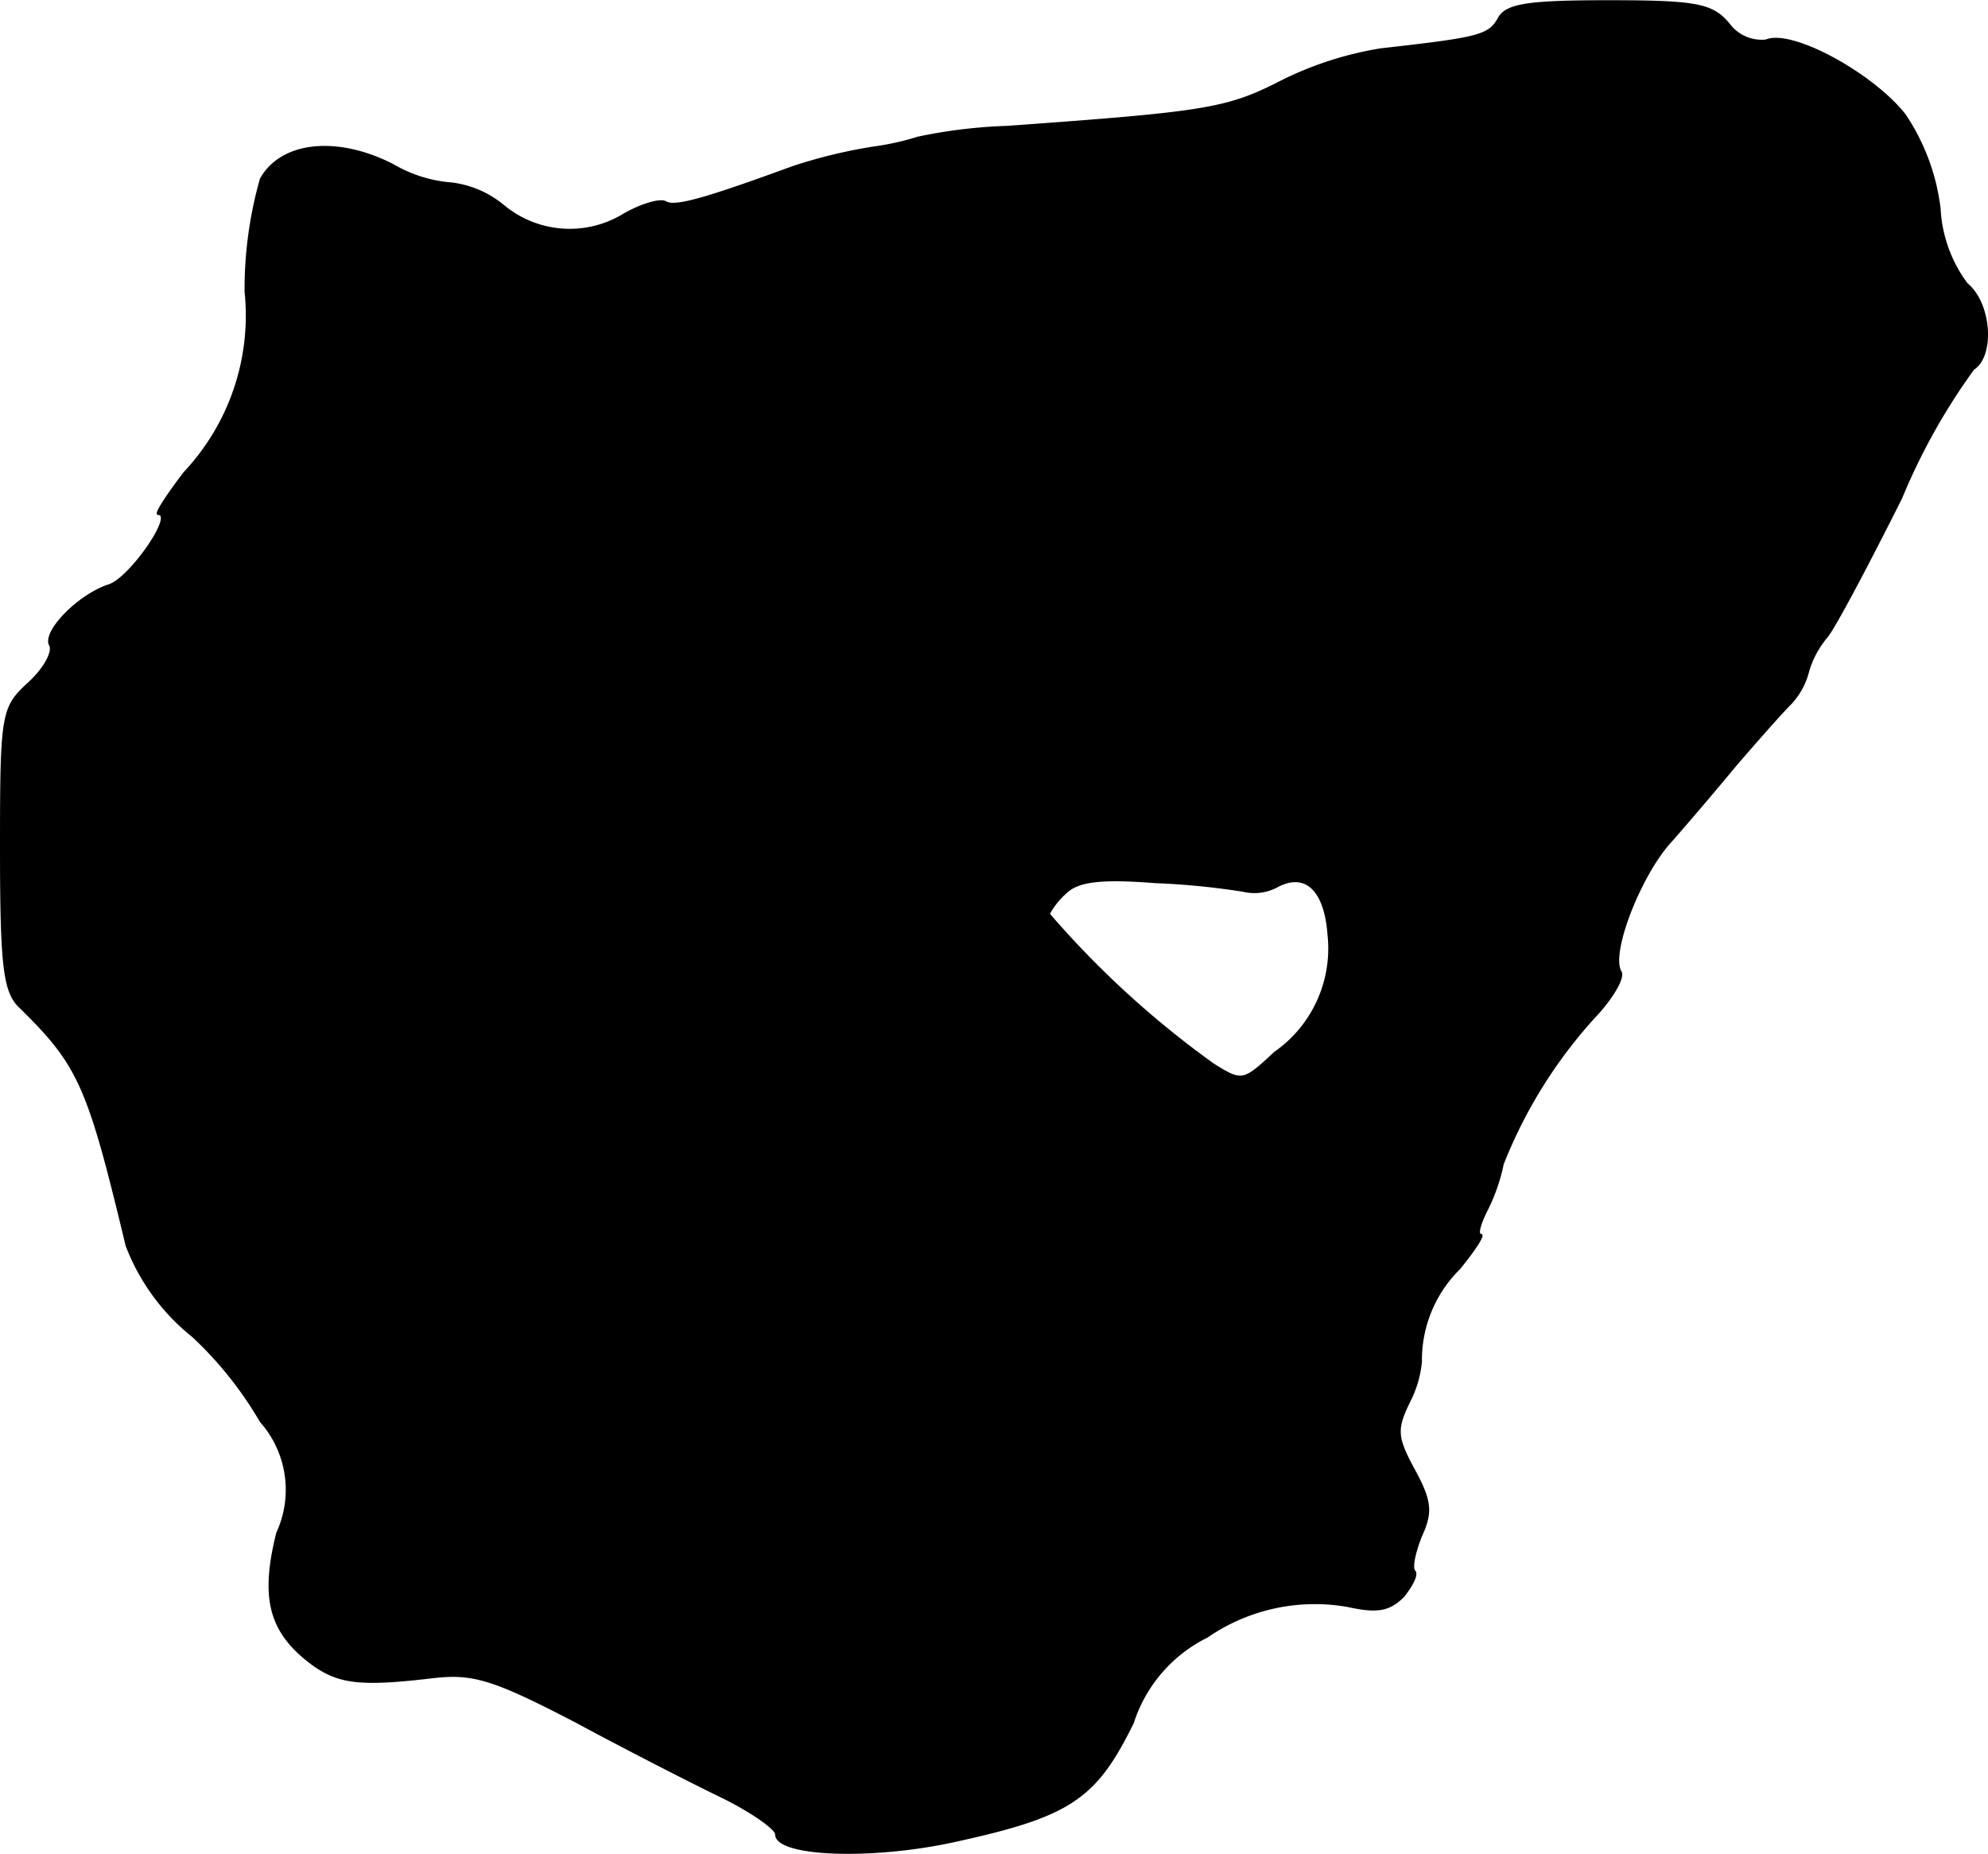 <?xml version="1.0" encoding="UTF-8"?>
<svg xmlns="http://www.w3.org/2000/svg"
     version="1.1"
     width="3.891mm"
     height="3.628mm"
     viewBox="0 0 11.031 10.283">
   <defs>
      <style type="text/css"><![CDATA[
      .a {
        stroke: #000;
        stroke-linecap: round;
        stroke-linejoin: round;
        stroke-width: 0.01px;
      }
    ]]></style>
   </defs>
   <path class="a"
         d="M8.315.102C8.261.199,8.2.211,7.661.272A1.921,1.921,0,0,0,7.104.453C6.807.605,6.686.623,5.589.702A2.837,2.837,0,0,0,5.093.762a1.479,1.479,0,0,1-.248.055,2.822,2.822,0,0,0-.448.109c-.497.182-.654.224-.703.194-.03-.018-.133.012-.23.067a.575.575,0,0,1-.672-.048A.555.555,0,0,0,2.506,1.016a.759.759,0,0,1-.327-.103C1.871.756,1.562.786,1.447.992a2.248,2.248,0,0,0-.085.624,1.272,1.272,0,0,1-.339,1.005c-.097.127-.164.23-.145.23.091,0-.157.357-.273.394C.435,3.3.235,3.506.278,3.579c.018.036-.03.127-.115.206C.011,3.924.005,3.948.005,4.705c0,.666.018.8.109.884.327.321.376.436.588,1.32A1.185,1.185,0,0,0,1.071,7.413a2.078,2.078,0,0,1,.376.472.571.571,0,0,1,.091.618c-.091.363-.042.551.194.727.151.109.273.121.678.073.218-.024.333.012.787.248.291.157.66.345.824.424.157.079.285.17.285.2,0,.121.539.139.999.036.636-.139.775-.236.981-.654a.809.809,0,0,1,.412-.478,1.053,1.053,0,0,1,.781-.17c.164.036.23.024.309-.055.048-.061.079-.121.061-.139s0-.103.036-.194c.061-.133.055-.194-.036-.363-.103-.188-.103-.23-.03-.382A.597.597,0,0,0,7.885,7.552a.713.713,0,0,1,.212-.515c.085-.103.139-.188.121-.188-.024,0-.006-.061.03-.133a1.032,1.032,0,0,0,.091-.26,2.664,2.664,0,0,1,.533-.842c.085-.097.139-.194.121-.224-.061-.097.097-.509.26-.703.097-.109.267-.309.382-.448.115-.133.254-.291.303-.339a.412.412,0,0,0,.097-.182.53.53,0,0,1,.103-.188c.048-.061.23-.406.412-.769a3.469,3.469,0,0,1,.4-.715c.115-.073.097-.363-.036-.472a.763.763,0,0,1-.151-.418,1.185,1.185,0,0,0-.194-.521C10.393.411,9.944.162,9.799.223A.226.226,0,0,1,9.593.132C9.502.023,9.417.005,8.927.005,8.479.005,8.357.023,8.315.102ZM6.898,4.941a.268.268,0,0,0,.188-.024c.157-.085.267.018.285.267a.704.704,0,0,1-.297.654c-.176.164-.182.164-.339.067a5.216,5.216,0,0,1-.915-.836.424.424,0,0,1,.091-.115c.067-.067.188-.085.497-.061A4.196,4.196,0,0,1,6.898,4.941Z"/>
</svg>
